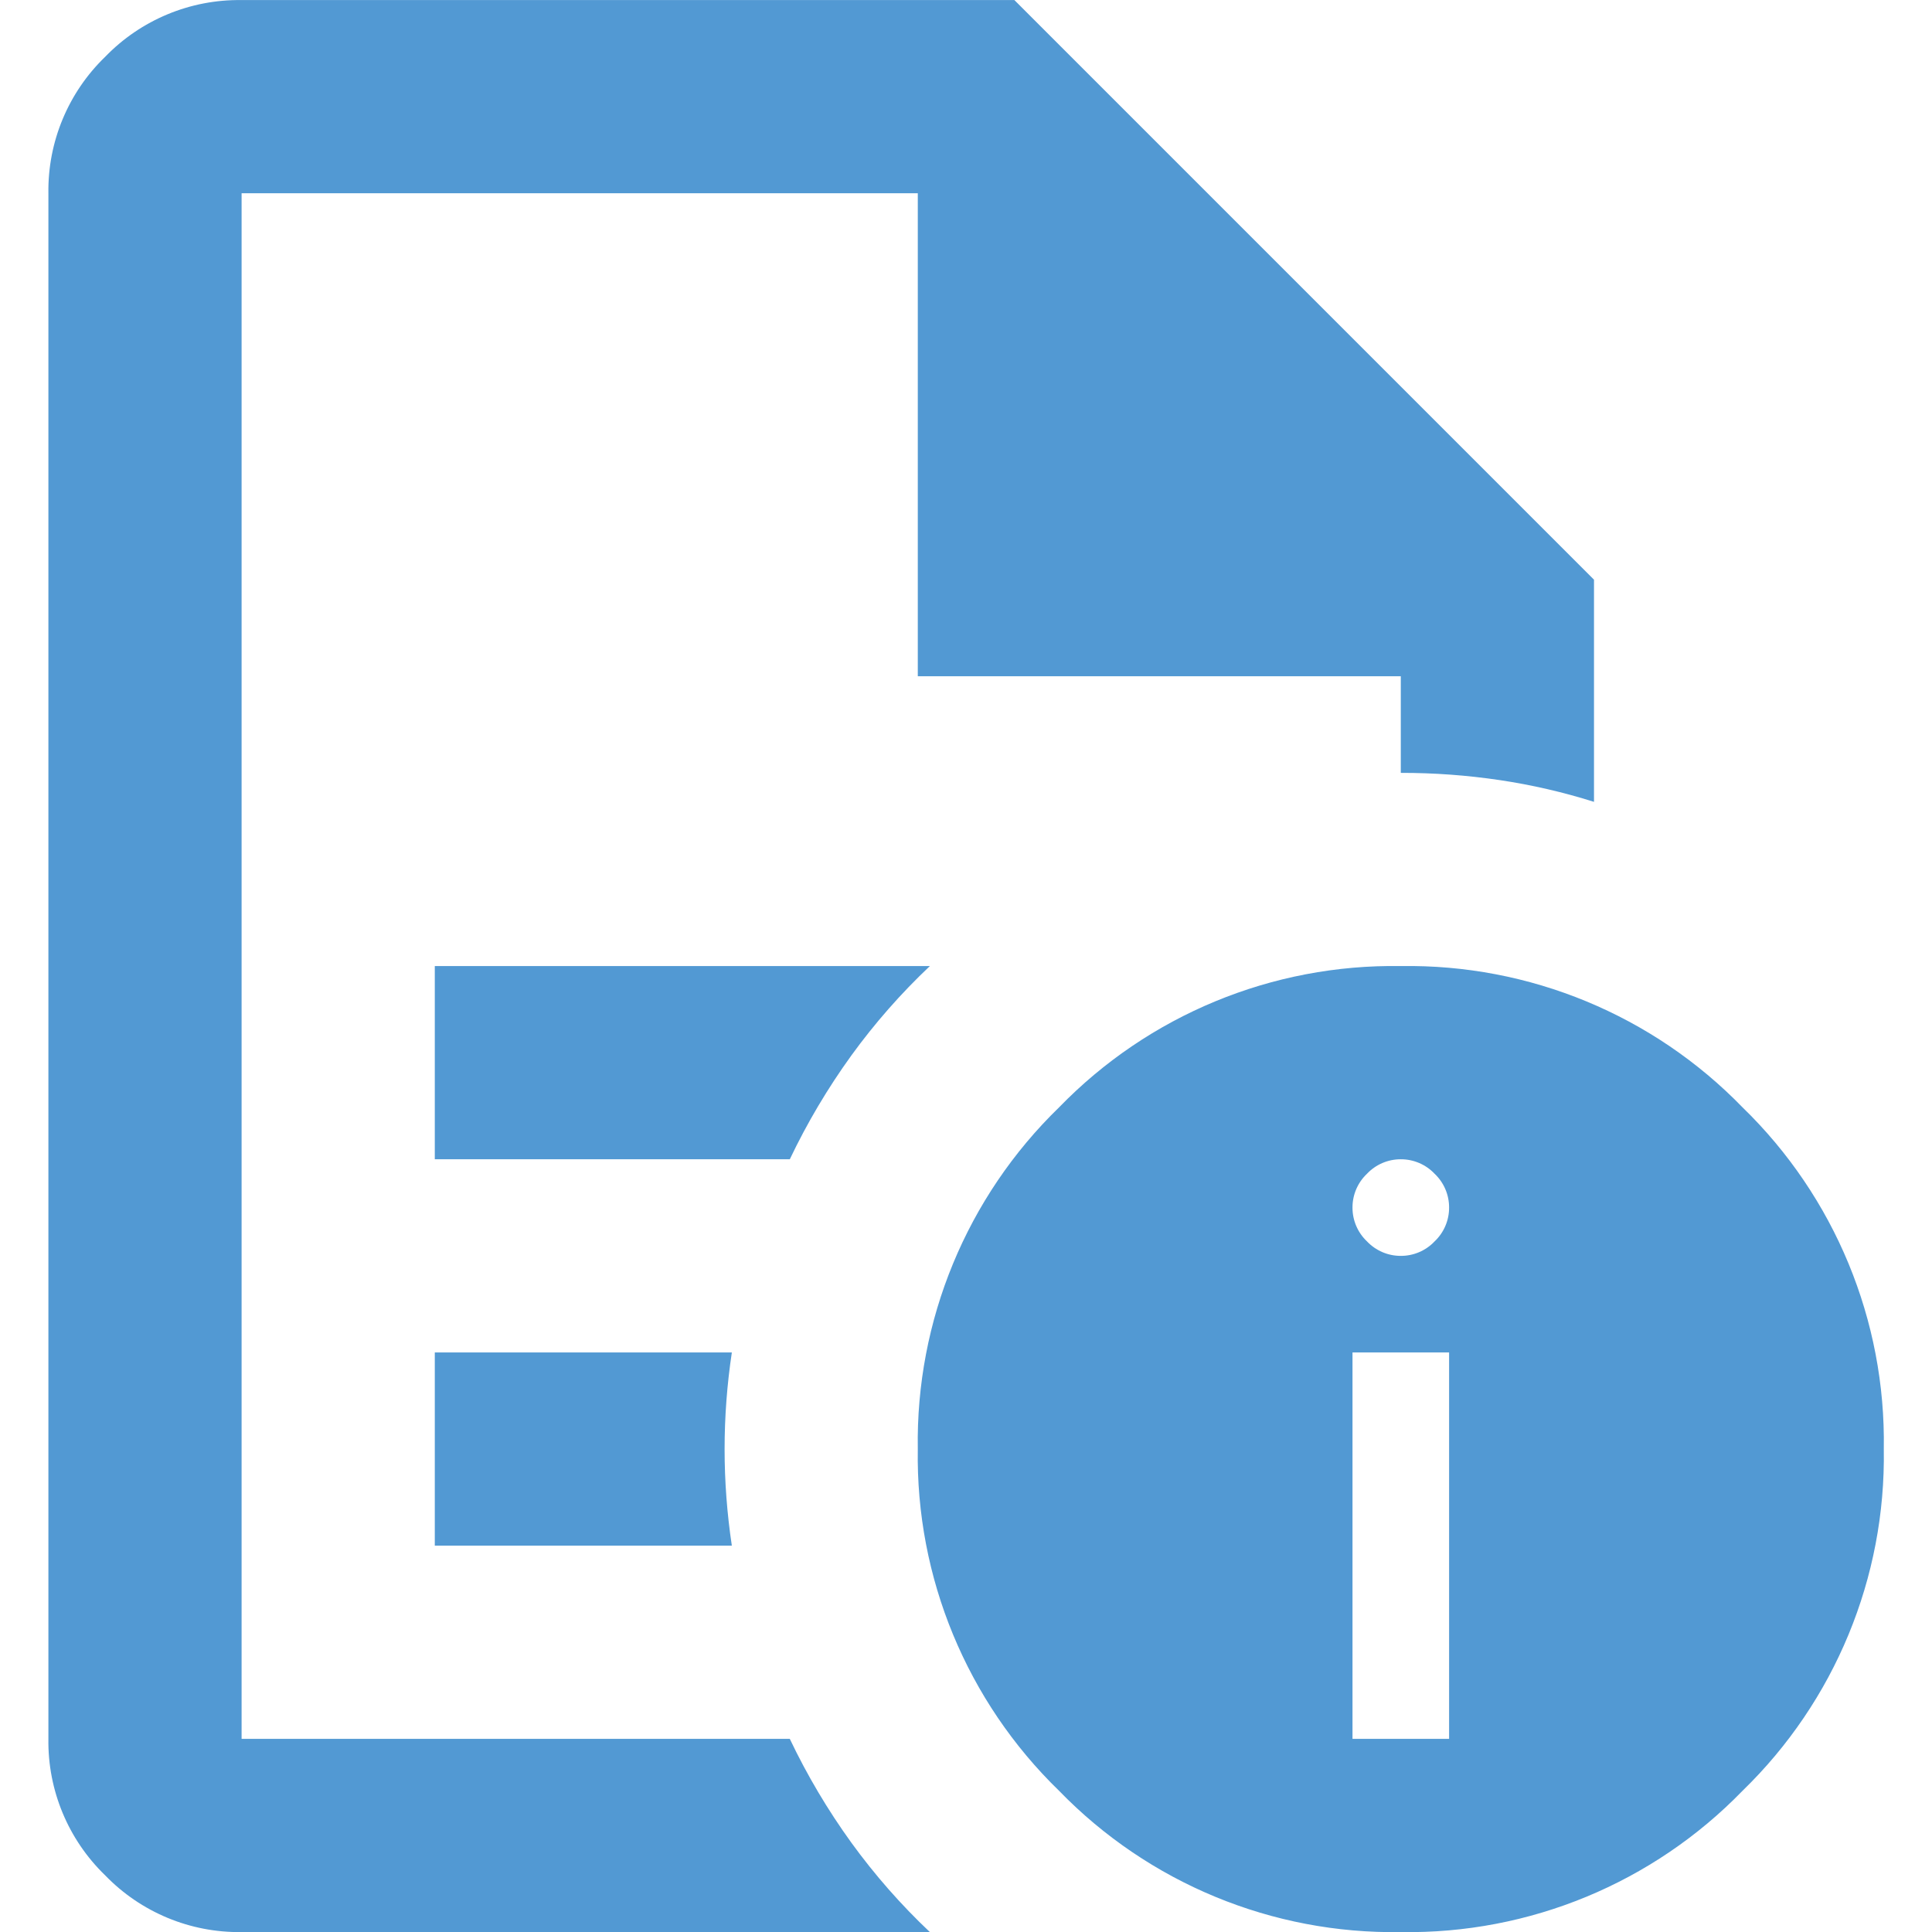 <svg height="80" viewBox="0 0 80 80" width="80" xmlns="http://www.w3.org/2000/svg"><g fill="none" fill-rule="evenodd" transform="translate(.004 .002)"><path d="m0 .001h80v80h-80z"/><path d="m56 72.001h4v-16h-4zm2-20c.529.002 1.036-.215 1.4-.6.385-.364.602-.871.6-1.4.002-.529-.215-1.036-.6-1.4-.364-.385-.871-.602-1.4-.6-.529-.002-1.036.215-1.4.6-.385.364-.602.871-.6 1.4-.002.529.215 1.036.6 1.4.364.385.871.602 1.4.6zm-40-4h14.7c.718-1.508 1.572-2.947 2.55-4.3.966-1.332 2.054-2.571 3.25-3.7h-20.5zm0 16h12.3c-.199-1.324-.3-2.661-.3-4 0-1.339.101-2.676.3-4h-12.3zm-8 16c-2.127.031-4.172-.82-5.65-2.35-1.53-1.478-2.381-3.523-2.35-5.65v-64c-.031-2.127.82-4.172 2.35-5.65 1.478-1.53 3.523-2.381 5.65-2.35h32l24 24v9.2c-1.274-.402-2.578-.703-3.9-.9-1.357-.202-2.728-.302-4.1-.3v-4h-20v-20h-28v64h22.7c.718 1.508 1.572 2.947 2.55 4.3.966 1.332 2.054 2.571 3.25 3.7zm48-40c5.322-.087 10.443 2.03 14.15 5.85 3.82 3.707 5.937 8.828 5.85 14.15.087 5.322-2.03 10.443-5.85 14.15-3.707 3.82-8.828 5.937-14.15 5.85-5.322.087-10.443-2.03-14.15-5.85-3.82-3.707-5.937-8.828-5.85-14.15-.087-5.322 2.03-10.443 5.85-14.15 3.707-3.82 8.828-5.937 14.15-5.85z" fill="#5299d3" fill-rule="nonzero"/></g></svg>